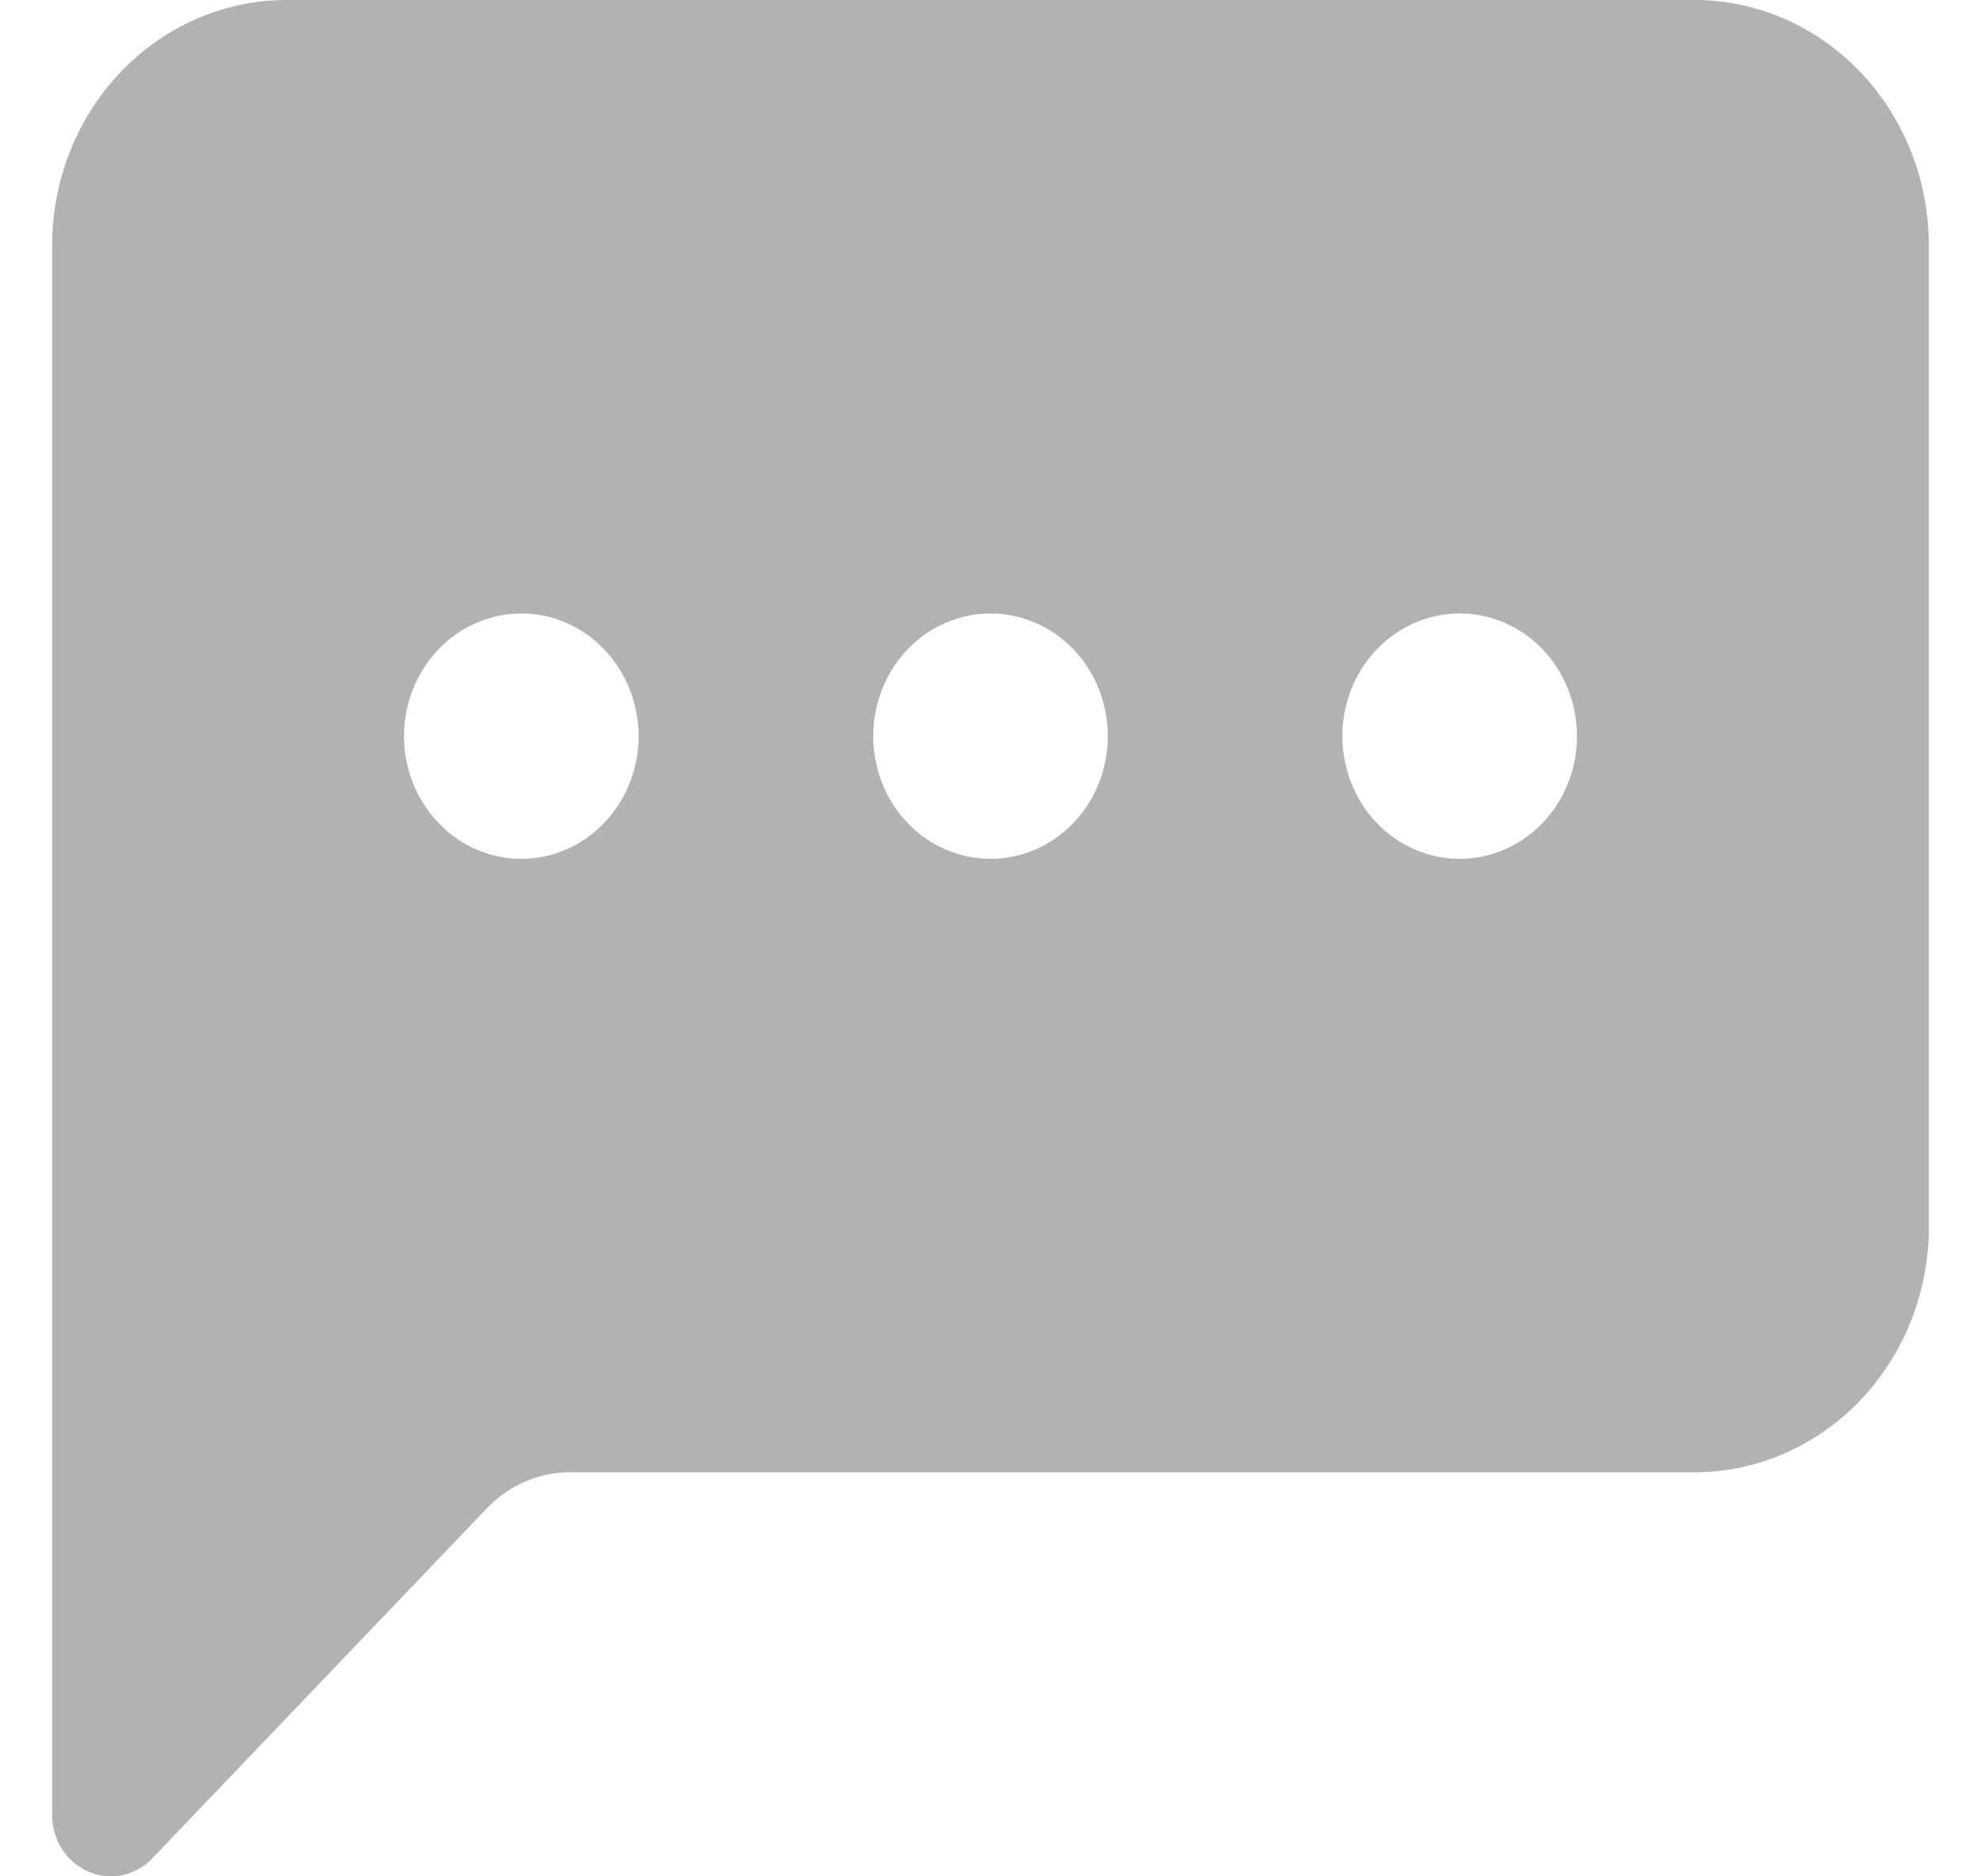 <svg width="19" height="18" viewBox="0 0 19 18" fill="none" xmlns="http://www.w3.org/2000/svg">
<path d="M0.5 2.354C0.5 1.73 0.737 1.131 1.159 0.689C1.581 0.248 2.153 0 2.75 0L16.25 0C16.847 0 17.419 0.248 17.841 0.689C18.263 1.131 18.5 1.73 18.5 2.354V11.77C18.5 12.395 18.263 12.993 17.841 13.435C17.419 13.876 16.847 14.124 16.25 14.124H5.466C5.167 14.124 4.881 14.248 4.67 14.469L1.461 17.827C1.382 17.91 1.282 17.966 1.173 17.989C1.064 18.011 0.95 18 0.848 17.955C0.745 17.911 0.657 17.835 0.595 17.739C0.533 17.642 0.5 17.528 0.5 17.412V2.354ZM6.125 7.062C6.125 6.75 6.006 6.451 5.795 6.23C5.585 6.009 5.298 5.885 5 5.885C4.702 5.885 4.415 6.009 4.205 6.23C3.994 6.451 3.875 6.75 3.875 7.062C3.875 7.374 3.994 7.674 4.205 7.894C4.415 8.115 4.702 8.239 5 8.239C5.298 8.239 5.585 8.115 5.795 7.894C6.006 7.674 6.125 7.374 6.125 7.062ZM10.625 7.062C10.625 6.75 10.507 6.451 10.296 6.23C10.085 6.009 9.798 5.885 9.5 5.885C9.202 5.885 8.915 6.009 8.704 6.23C8.494 6.451 8.375 6.75 8.375 7.062C8.375 7.374 8.494 7.674 8.704 7.894C8.915 8.115 9.202 8.239 9.5 8.239C9.798 8.239 10.085 8.115 10.296 7.894C10.507 7.674 10.625 7.374 10.625 7.062ZM14 8.239C14.298 8.239 14.585 8.115 14.796 7.894C15.007 7.674 15.125 7.374 15.125 7.062C15.125 6.75 15.007 6.451 14.796 6.23C14.585 6.009 14.298 5.885 14 5.885C13.702 5.885 13.415 6.009 13.204 6.23C12.993 6.451 12.875 6.75 12.875 7.062C12.875 7.374 12.993 7.674 13.204 7.894C13.415 8.115 13.702 8.239 14 8.239Z" fill="#B2B2B2"/>
</svg>
